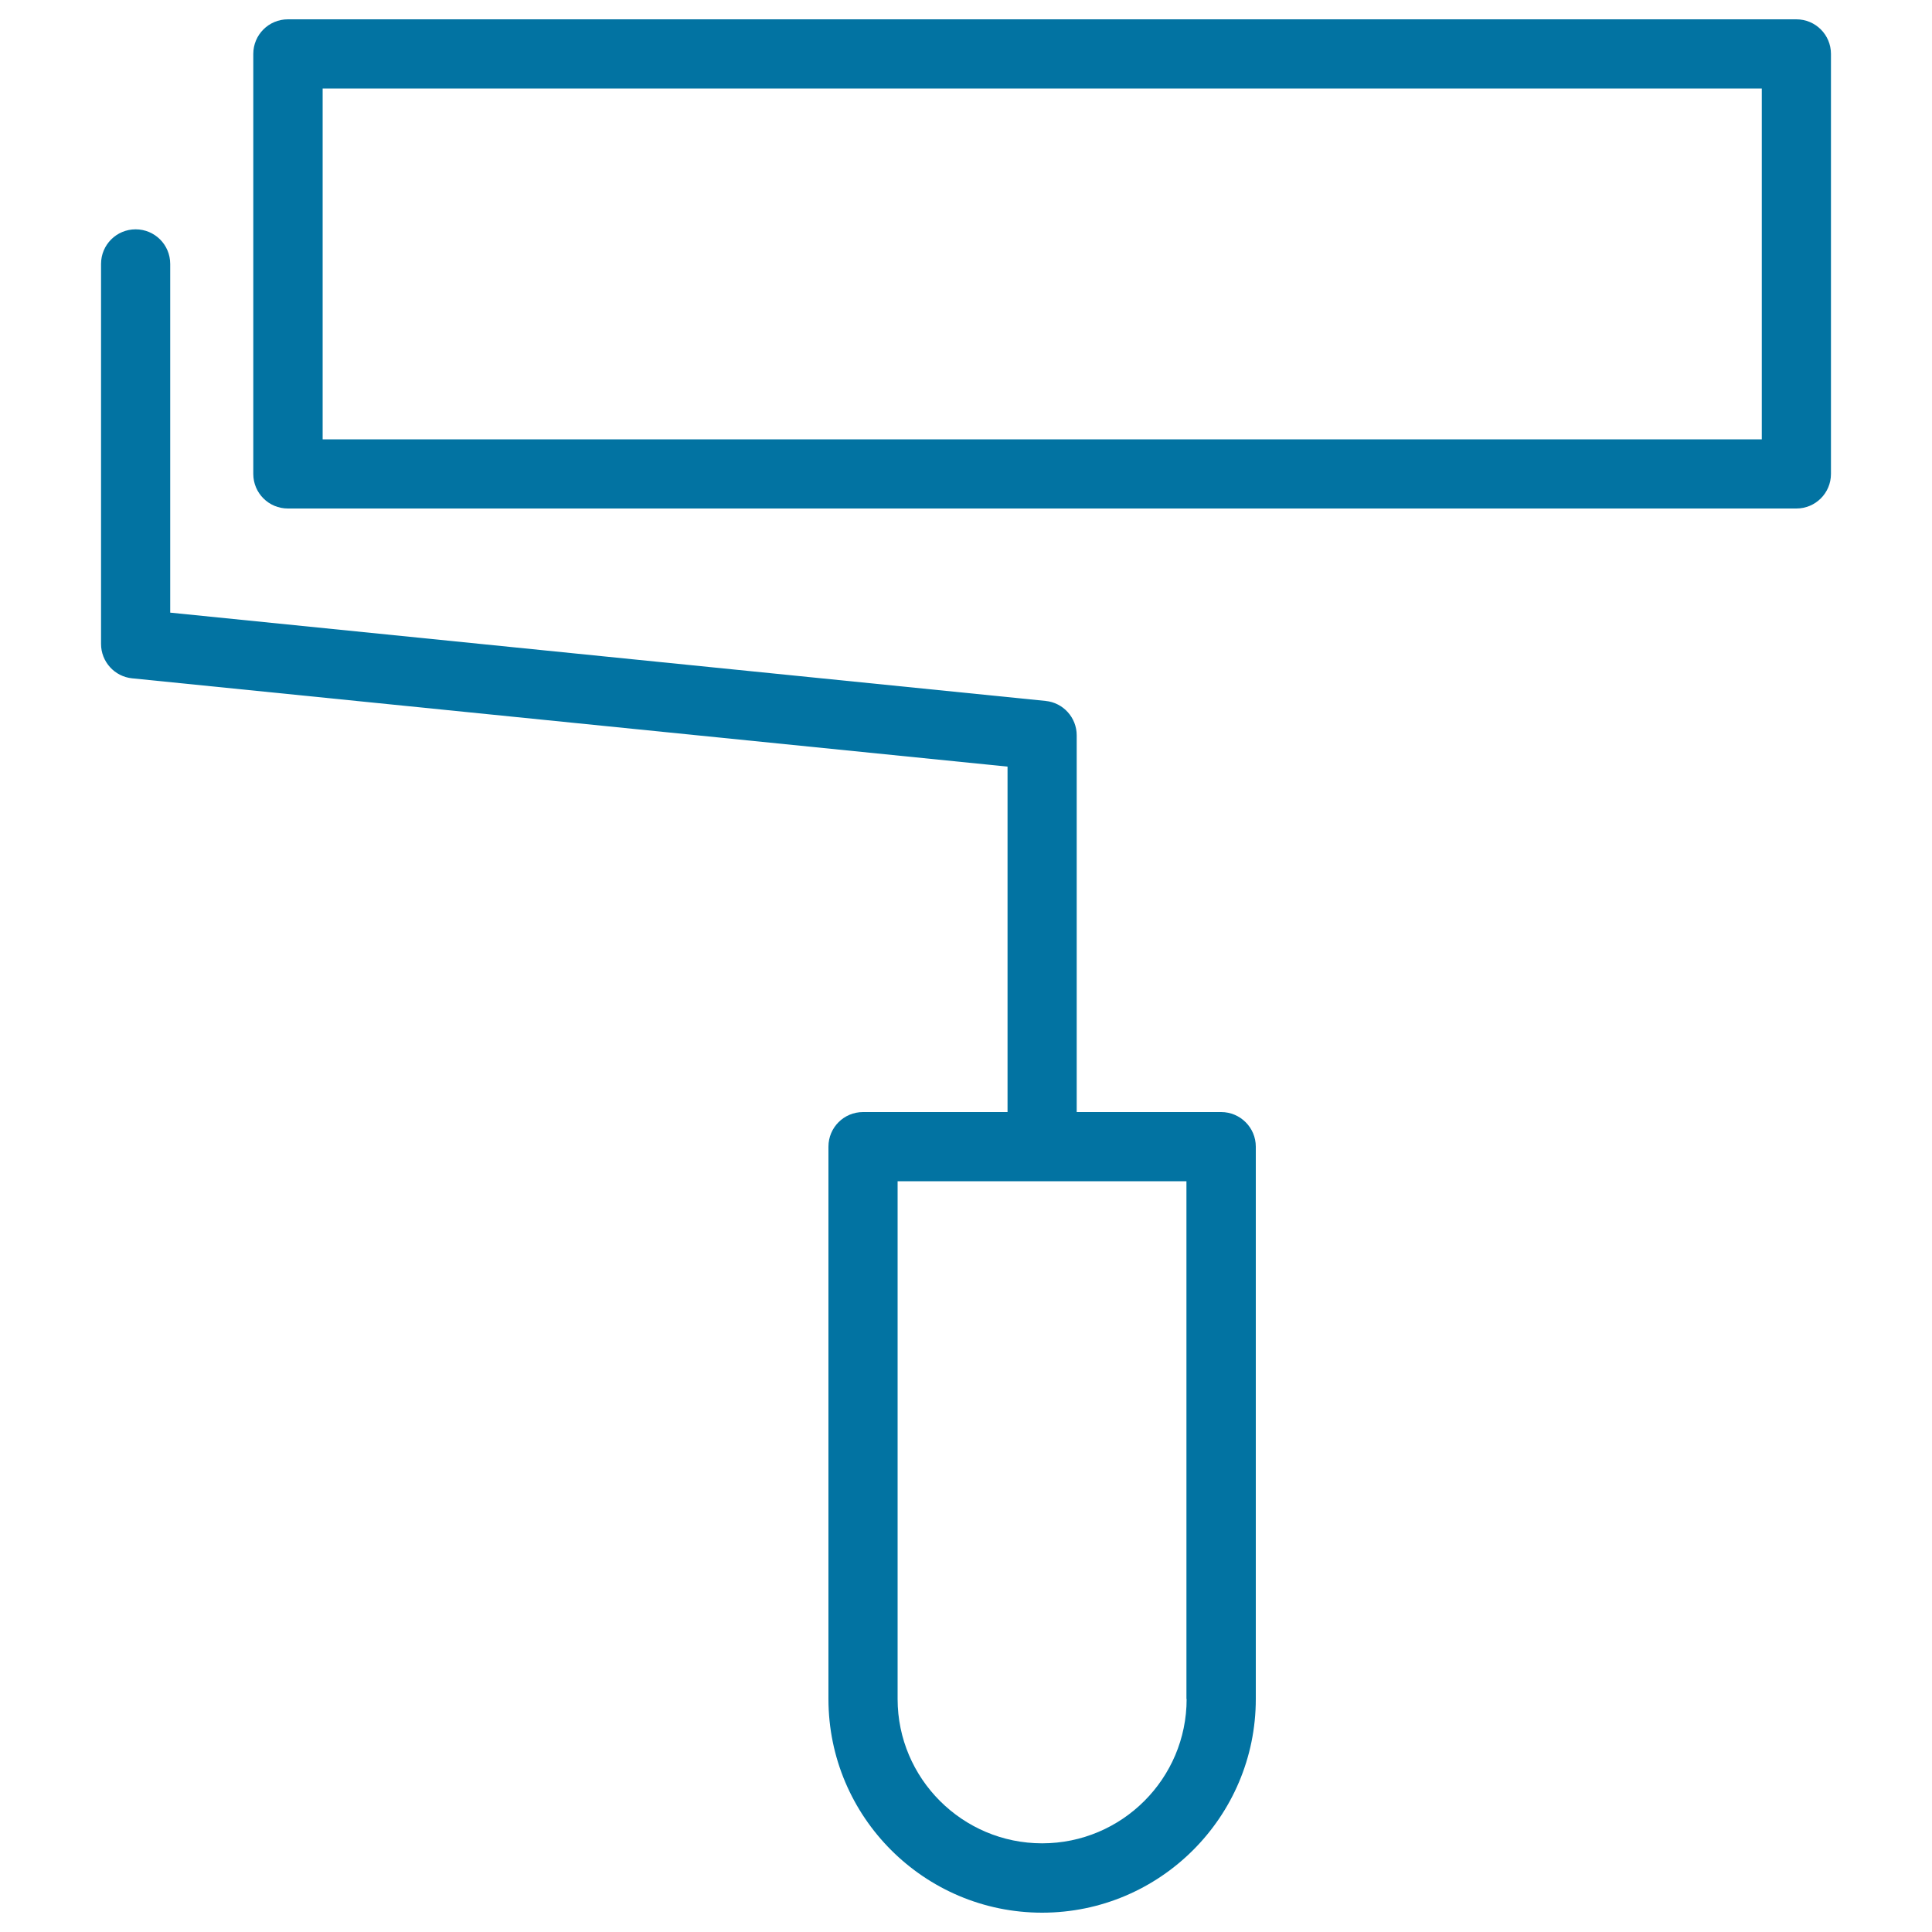 <svg xmlns="http://www.w3.org/2000/svg" viewBox="0 0 1000 1000" style="fill:#0273a2">
<title>Painting Roller Outline SVG icon</title>
<g><path d="M70.2,118.7c-9.9,0-17.9,8-17.9,17.9v196.7c0,9.2,7,16.9,16.1,17.8l453.1,45.7v178.8h-74.8c-9.9,0-17.9,8-17.9,17.9v285.9c0,61,49.6,110.6,110.6,110.6c61,0,110.6-49.6,110.6-110.6V593.5c0-9.9-8.1-17.9-17.9-17.9h-74.8v-195c0-9.2-7-16.9-16.1-17.8L88.1,317.1V136.6C88.1,126.7,80.1,118.7,70.2,118.7z M614.2,879.4c0,41.2-33.5,74.7-74.8,74.7c-41.2,0-74.8-33.5-74.8-74.7v-268h149.5V879.4z"/><path d="M947.7,245.3V27.9c0-9.9-8-17.9-17.9-17.9H149c-9.9,0-17.9,8-17.9,17.9v217.4c0,9.9,8,17.9,17.9,17.9h780.8C939.7,263.2,947.7,255.2,947.7,245.3z M911.9,227.4H167V45.8h744.9V227.4z"/></g>
</svg>